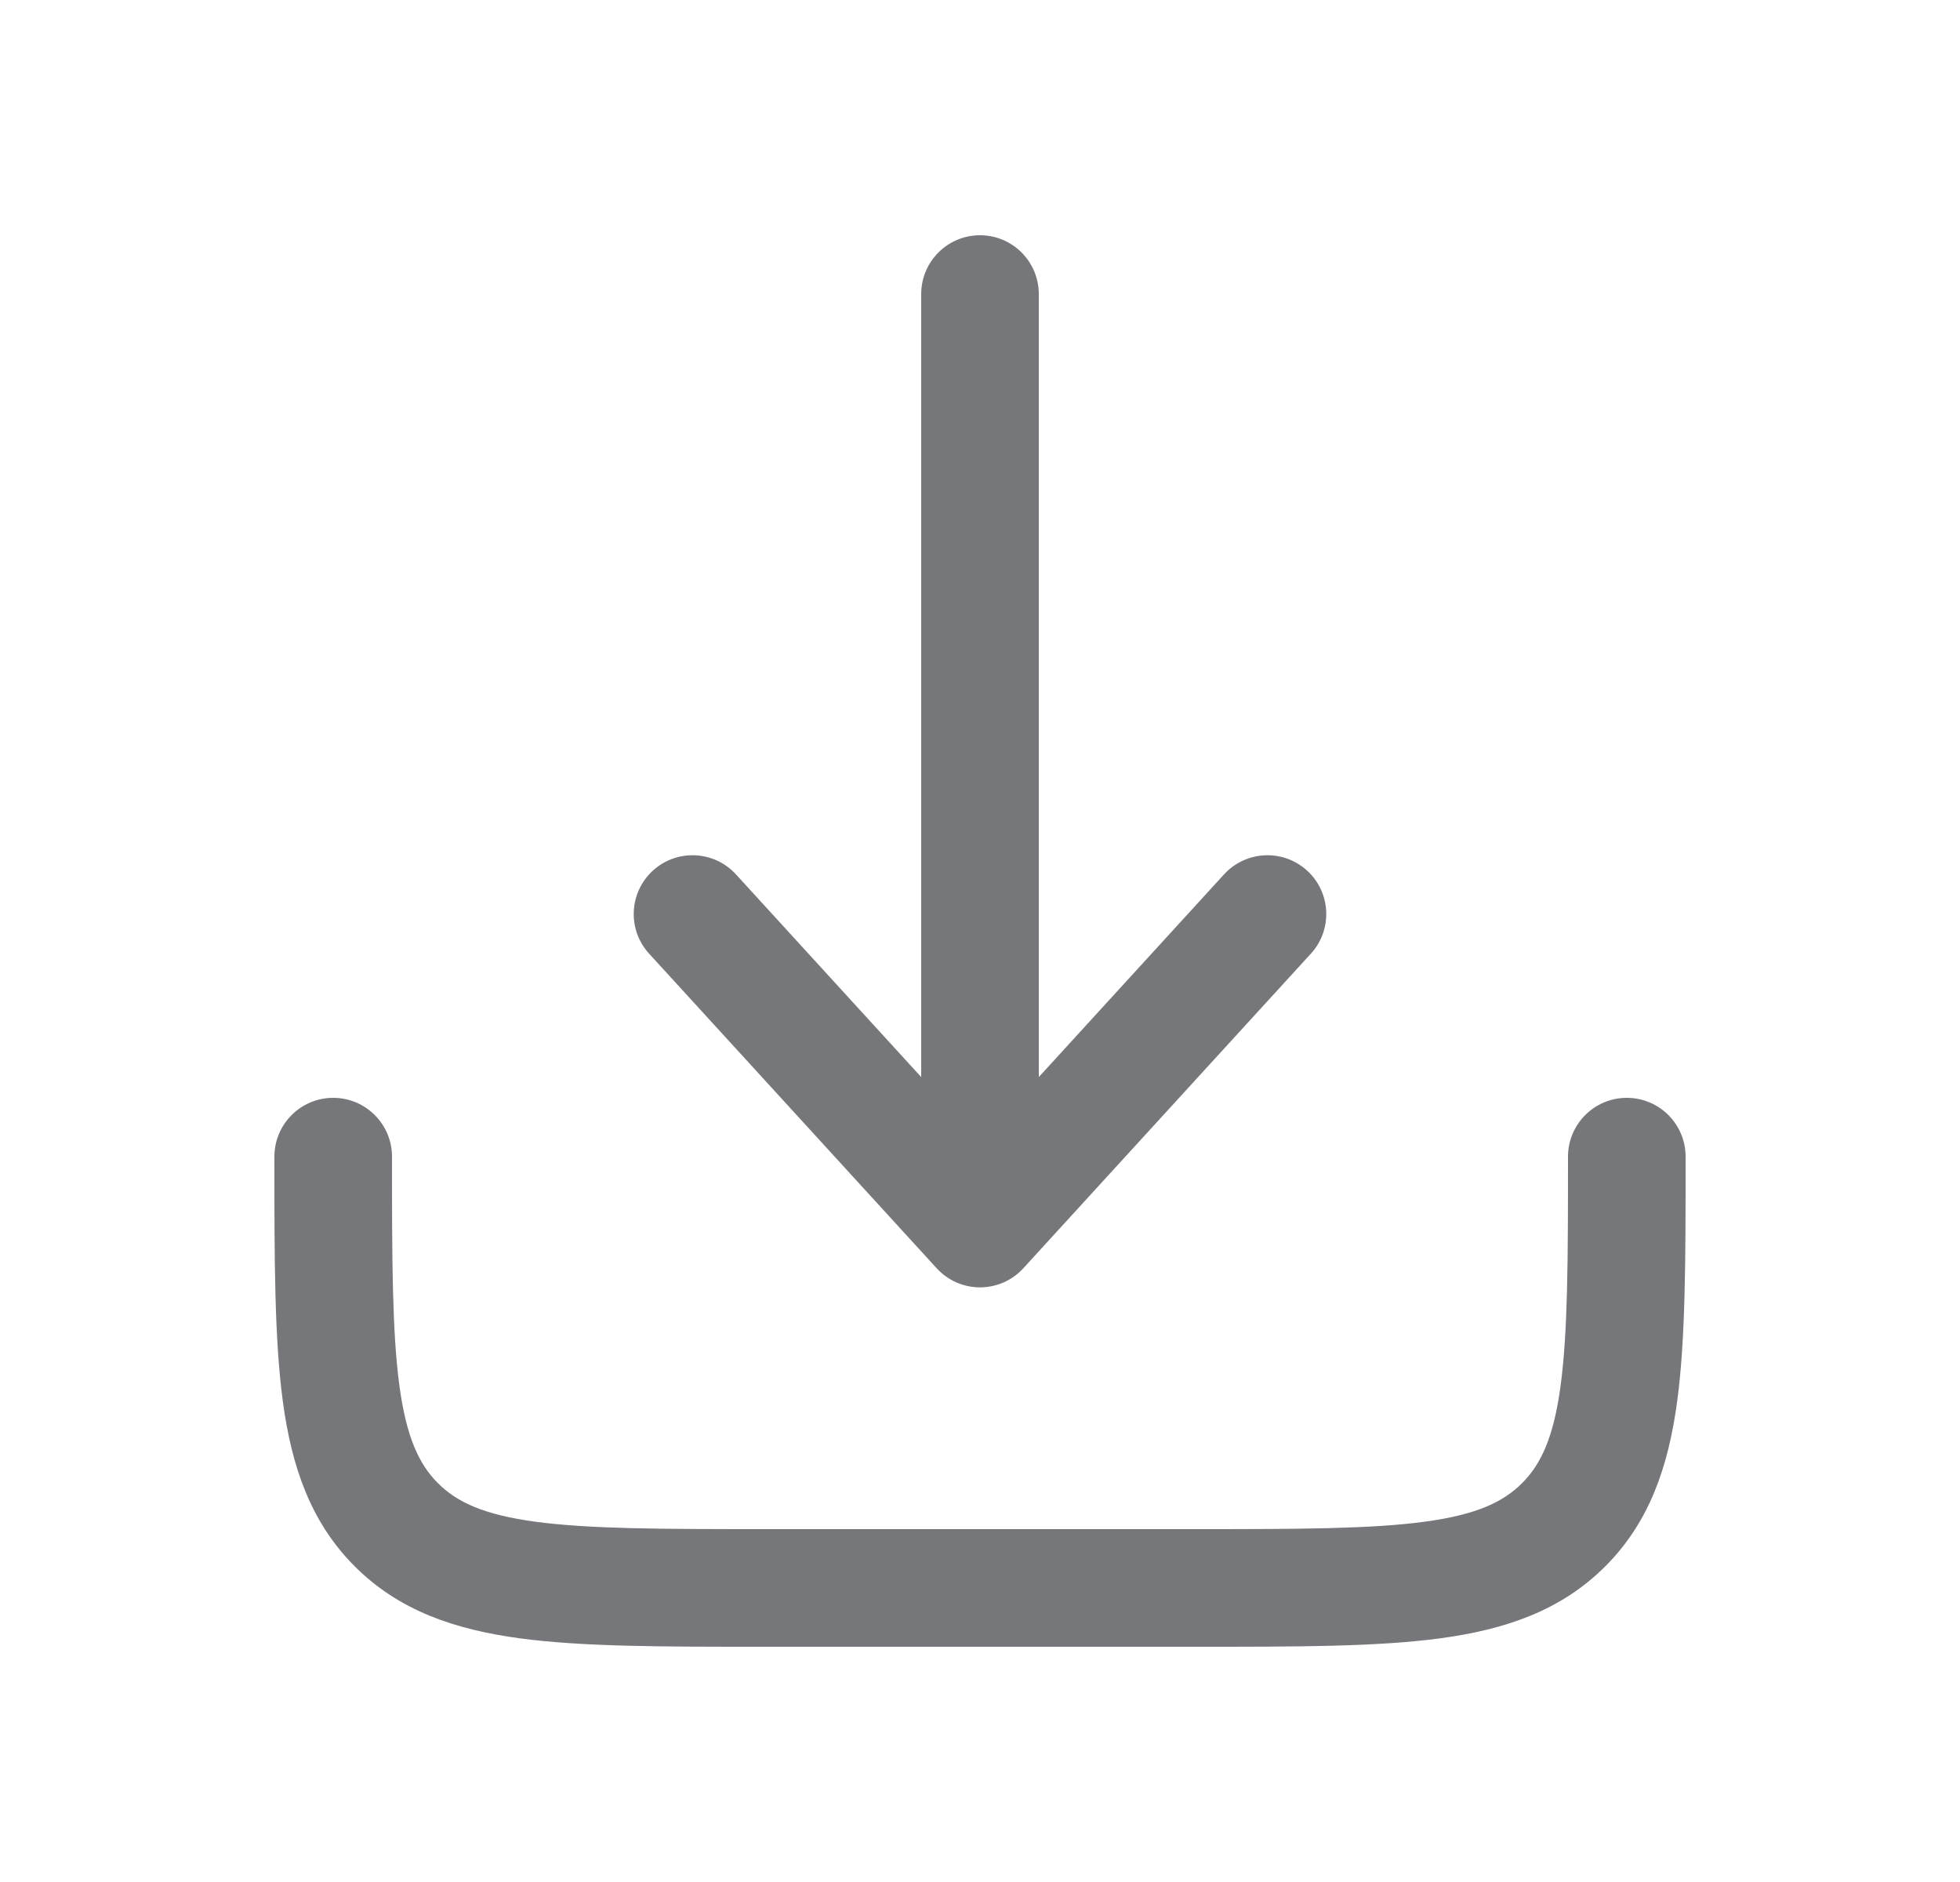 <svg width="25" height="24" viewBox="0 0 25 24" fill="none" xmlns="http://www.w3.org/2000/svg">
<path fill-rule="evenodd" clip-rule="evenodd" d="M12.5 3C12.914 3 13.25 3.336 13.25 3.75V13.735L15.613 11.15C15.893 10.845 16.367 10.823 16.673 11.103C16.978 11.382 17 11.857 16.72 12.162L13.053 16.173C12.911 16.328 12.711 16.417 12.5 16.417C12.289 16.417 12.089 16.328 11.947 16.173L8.28 12.162C8 11.857 8.022 11.382 8.327 11.103C8.633 10.823 9.107 10.845 9.387 11.15L11.75 13.735V3.75C11.75 3.336 12.086 3 12.5 3ZM4.25 14C4.664 14 5 14.336 5 14.75C5 16.068 5.002 16.98 5.094 17.668C5.184 18.333 5.346 18.674 5.586 18.914C5.826 19.154 6.167 19.317 6.832 19.406C7.52 19.498 8.432 19.5 9.75 19.5H15.25C16.568 19.5 17.48 19.498 18.168 19.406C18.833 19.317 19.174 19.154 19.414 18.914C19.654 18.674 19.817 18.333 19.906 17.668C19.998 16.98 20 16.068 20 14.75C20 14.336 20.336 14 20.75 14C21.164 14 21.5 14.336 21.5 14.75V14.804C21.5 16.055 21.5 17.069 21.393 17.867C21.281 18.7 21.04 19.41 20.475 19.975C19.91 20.54 19.2 20.781 18.367 20.893C17.569 21 16.555 21 15.304 21H9.696C8.445 21 7.431 21 6.633 20.893C5.801 20.781 5.09 20.54 4.525 19.975C3.96 19.41 3.719 18.7 3.607 17.867C3.5 17.069 3.5 16.055 3.5 14.804L3.5 14.75C3.5 14.336 3.836 14 4.25 14Z" fill="#1C1D22" fill-opacity="0.6"/>
</svg>
